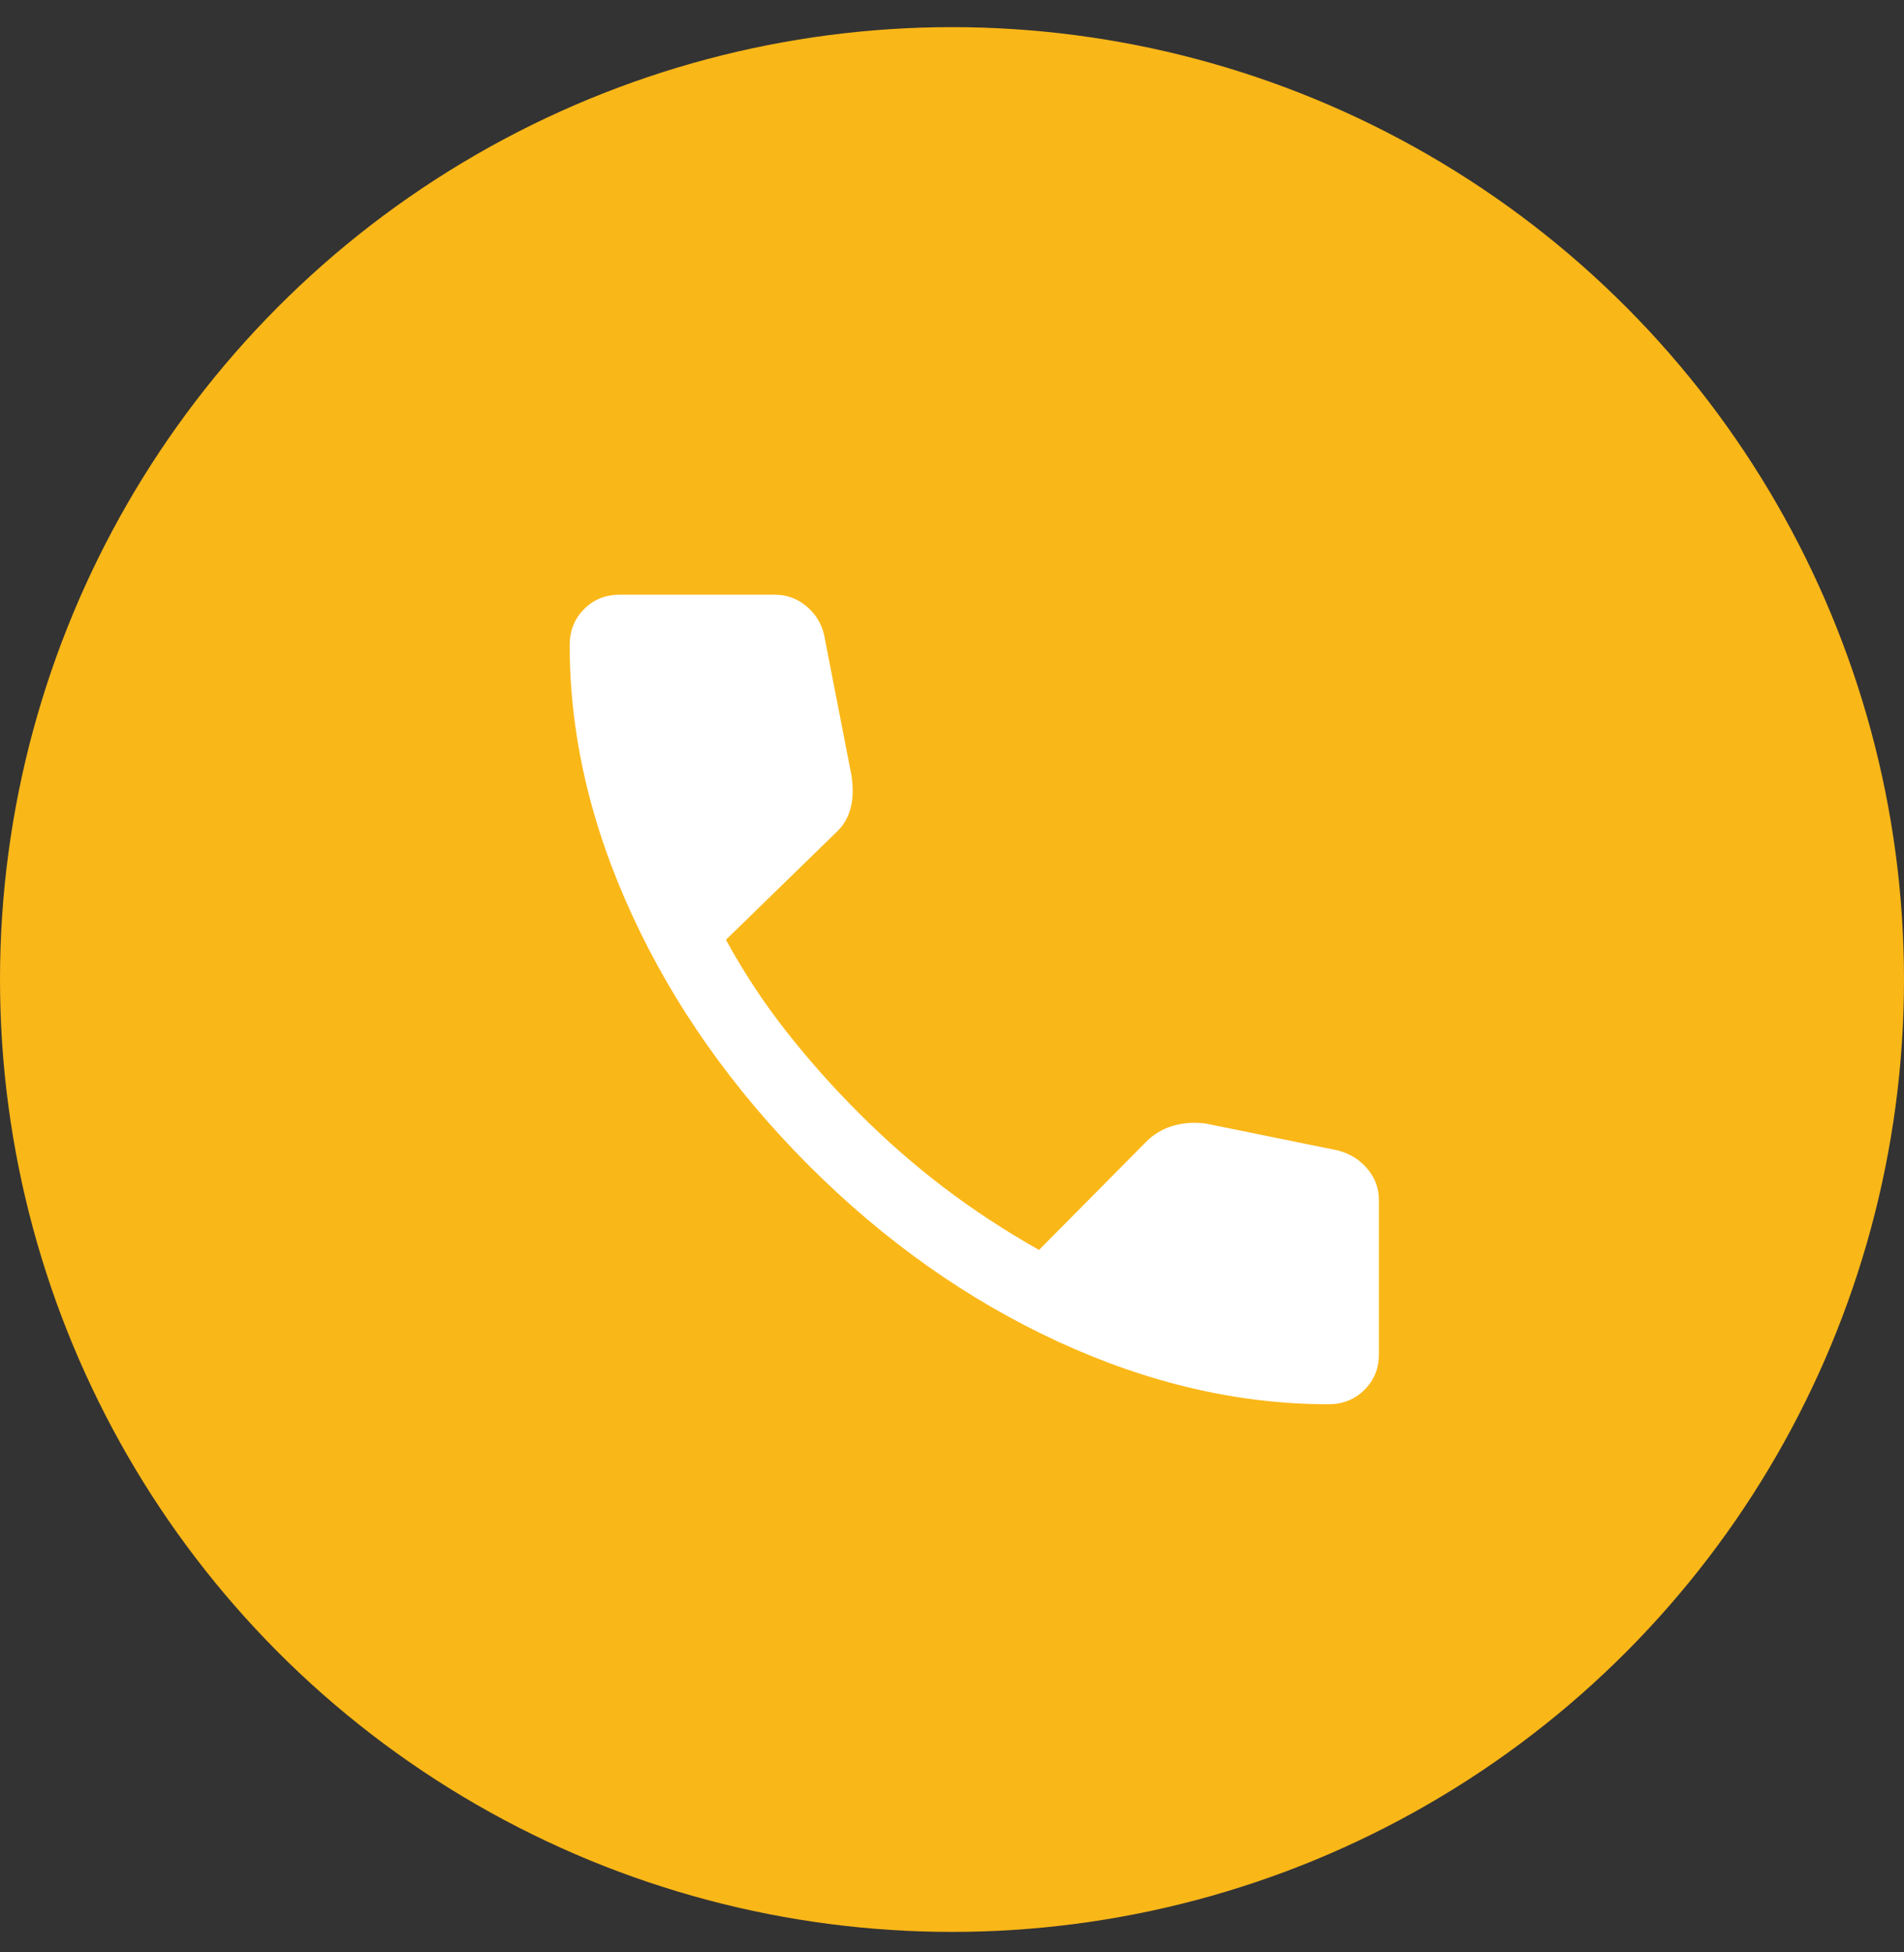 <svg width="40" height="41" viewBox="0 0 40 41" fill="none" xmlns="http://www.w3.org/2000/svg">
<rect x="0" y="0" width="40" height="41" fill="#333333" stroke="none"/>
<circle cx="20" cy="20.57" r="20" fill="#FAB718"/>
<mask id="mask0_56_381" style="mask-type:alpha" maskUnits="userSpaceOnUse" x="8" y="8" width="25" height="25">
<rect x="8.468" y="8.989" width="24" height="24" fill="#D9D9D9"/>
</mask>
<g mask="url(#mask0_56_381)">
<path d="M27.908 29.489C26.024 29.489 24.131 29.051 22.229 28.175C20.327 27.298 18.578 26.062 16.982 24.466C15.392 22.87 14.159 21.123 13.283 19.224C12.406 17.325 11.968 15.434 11.968 13.549C11.968 13.249 12.068 12.997 12.268 12.794C12.468 12.591 12.718 12.489 13.018 12.489H16.279C16.532 12.489 16.755 12.572 16.948 12.736C17.141 12.901 17.264 13.105 17.316 13.347L17.889 16.289C17.929 16.562 17.921 16.797 17.864 16.993C17.808 17.189 17.706 17.354 17.56 17.487L15.251 19.735C15.622 20.416 16.047 21.06 16.525 21.667C17.002 22.274 17.519 22.854 18.076 23.407C18.624 23.955 19.208 24.465 19.826 24.936C20.444 25.406 21.111 25.844 21.828 26.249L24.072 23.985C24.228 23.823 24.418 23.709 24.64 23.643C24.863 23.578 25.094 23.562 25.334 23.595L28.11 24.16C28.363 24.227 28.569 24.356 28.729 24.547C28.888 24.738 28.968 24.955 28.968 25.197V28.439C28.968 28.739 28.866 28.989 28.663 29.189C28.46 29.389 28.208 29.489 27.908 29.489Z" fill="white"/>
</g>
</svg>
